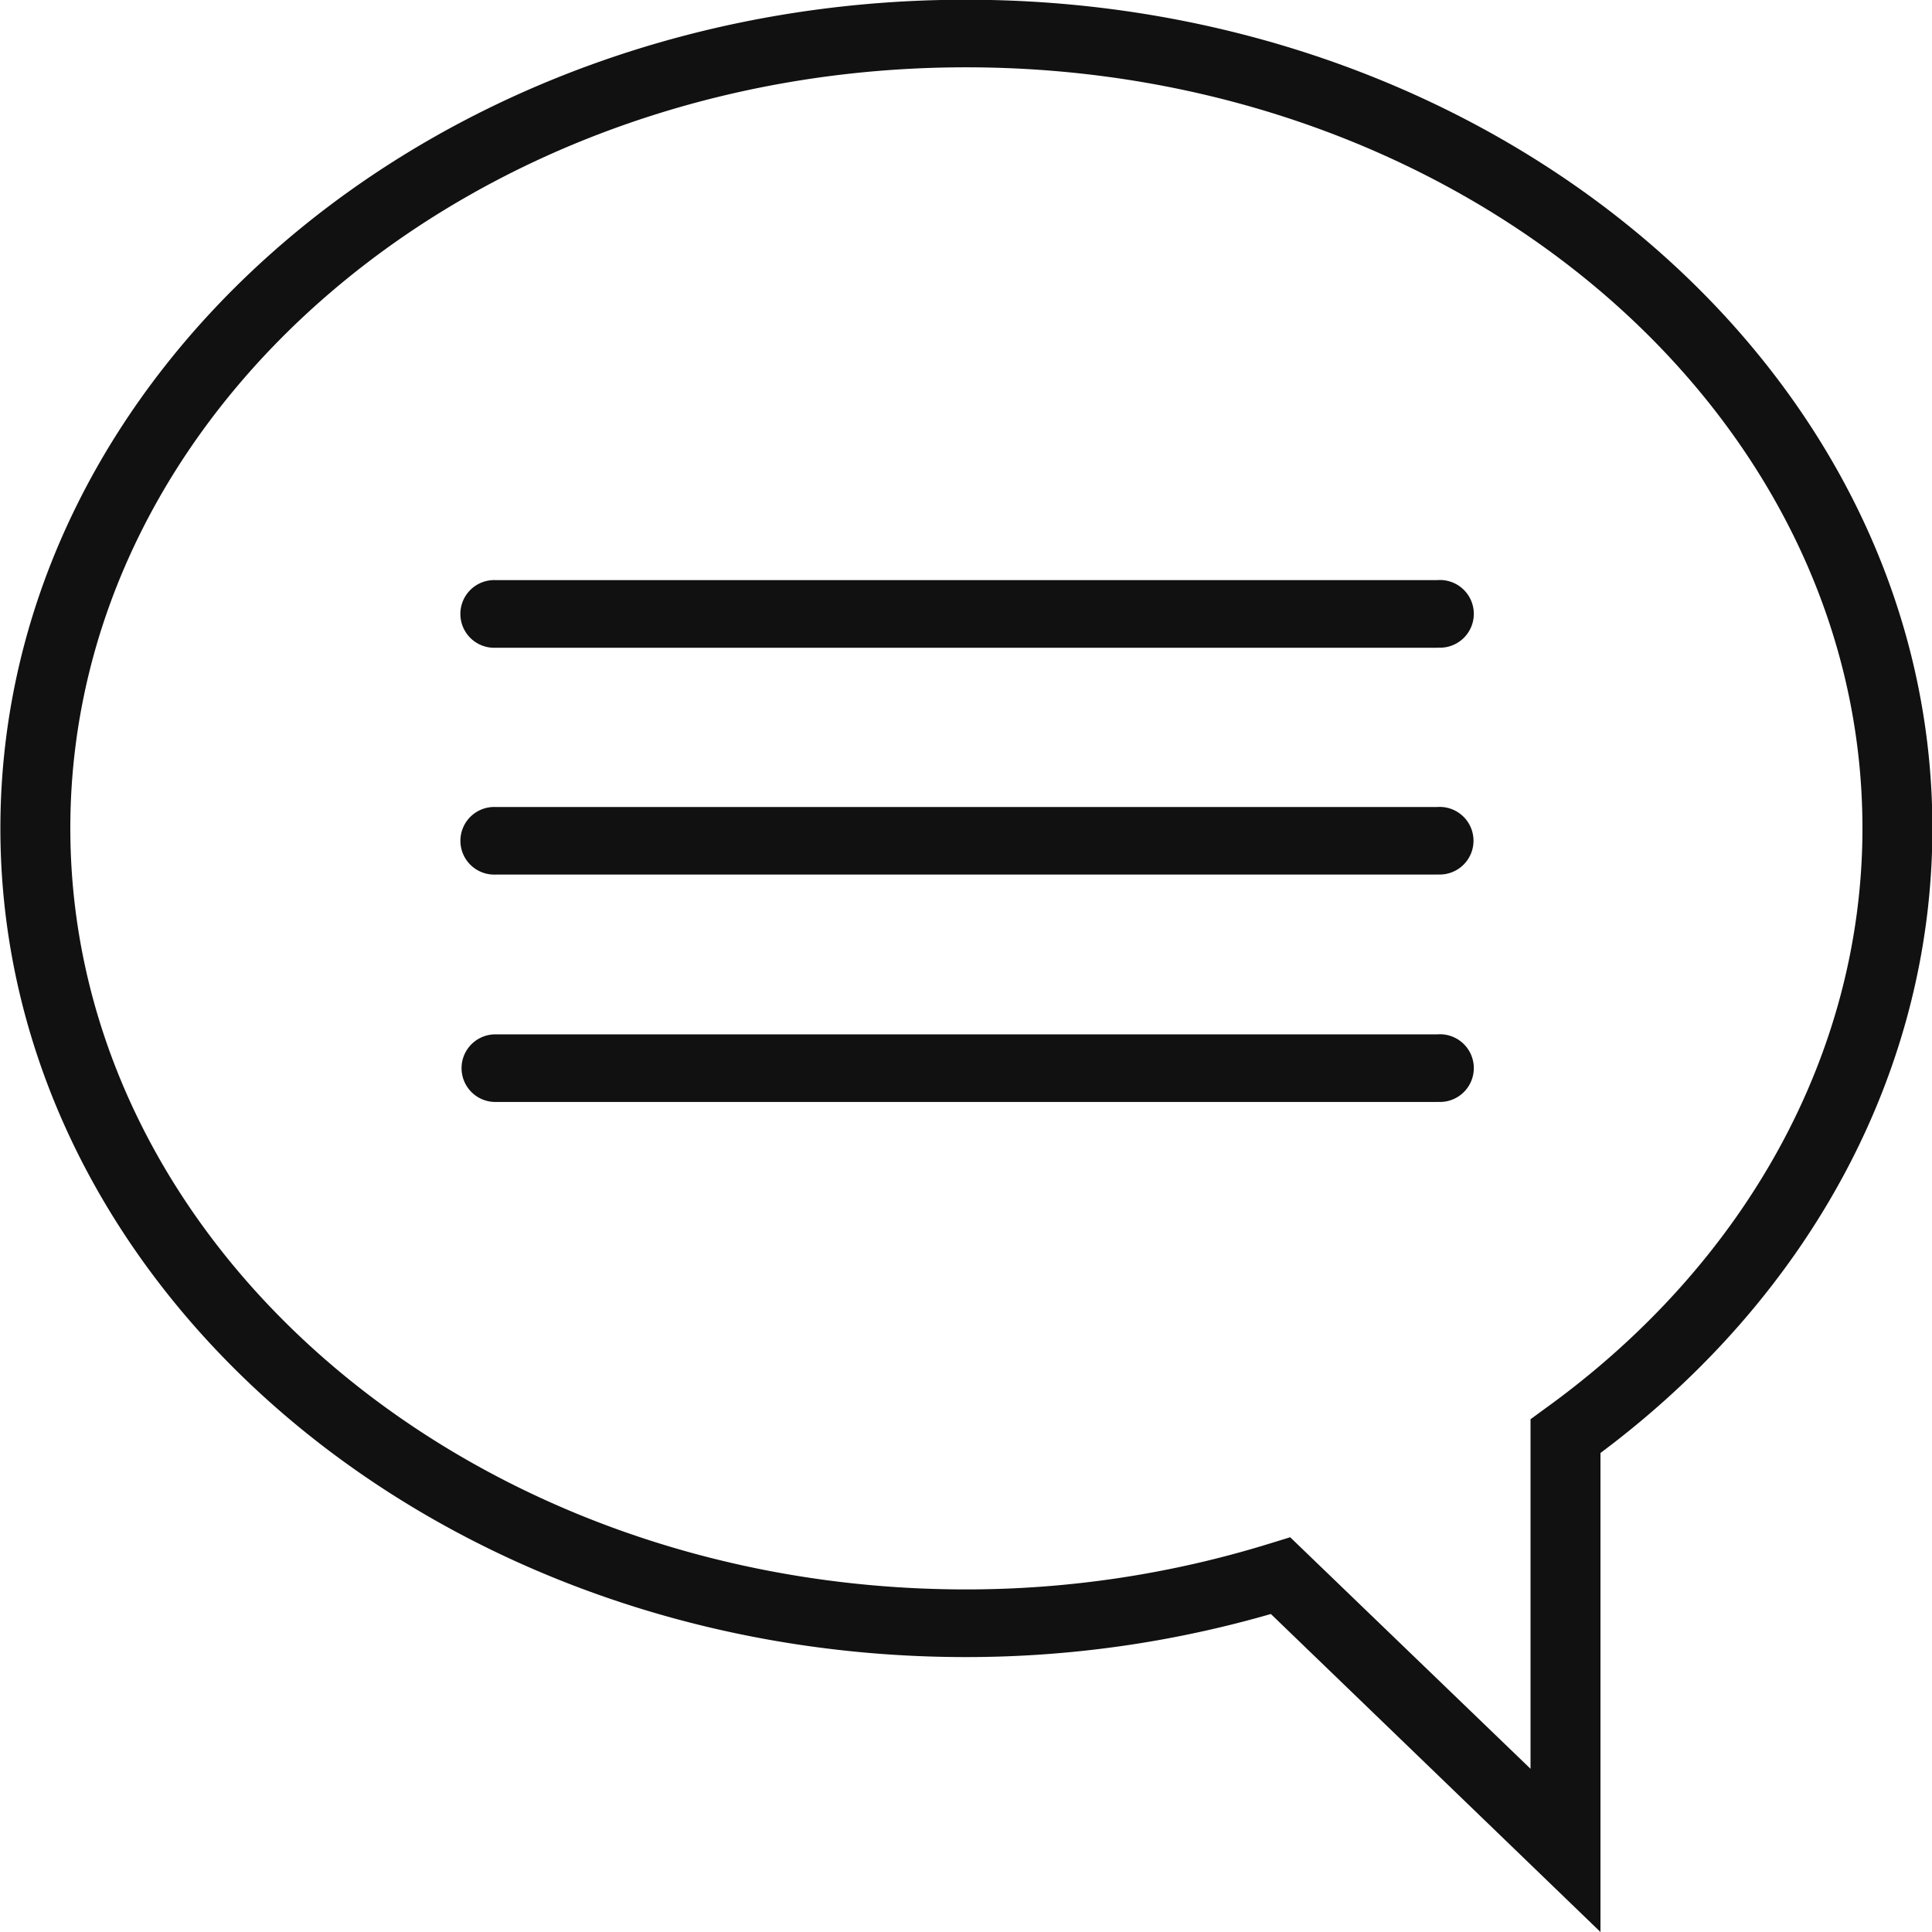 <svg id="icon-voice.svg" xmlns="http://www.w3.org/2000/svg" width="50" height="50" viewBox="0 0 50 50">
  <defs>
    <style>
      .cls-1 {
        fill: #111;
        fill-rule: evenodd;
      }
    </style>
  </defs>
  <path id="シェイプ_12_のコピー" data-name="シェイプ 12 のコピー" class="cls-1" d="M1725.42,57l-8.53-8.23a28.42,28.42,0,0,1-7.89,1.115c-13.78,0-24.99-9.621-24.99-21.448S1695.22,6.993,1709,6.993s25.01,9.622,25.01,21.442c0,6.213-3.12,12.084-8.59,16.168V57Zm-8.03-10.216,6.22,5.992V43.73l0.36-.264c5.23-3.762,8.23-9.239,8.23-15.032,0-10.857-10.41-19.692-23.2-19.692s-23.18,8.835-23.18,19.692,10.4,19.7,23.18,19.7a26.551,26.551,0,0,0,7.87-1.19Zm3.81-17.15h-24.38a0.875,0.875,0,1,1,0-1.749h24.38A0.875,0.875,0,1,1,1721.2,29.631Zm0,5.885h-24.38a0.875,0.875,0,1,1,0-1.75h24.38A0.876,0.876,0,1,1,1721.2,35.516Zm0-11.755h-24.38a0.876,0.876,0,1,1,0-1.751h24.38A0.876,0.876,0,1,1,1721.2,23.76Z" transform="translate(-1684 -7)"/>
</svg>
